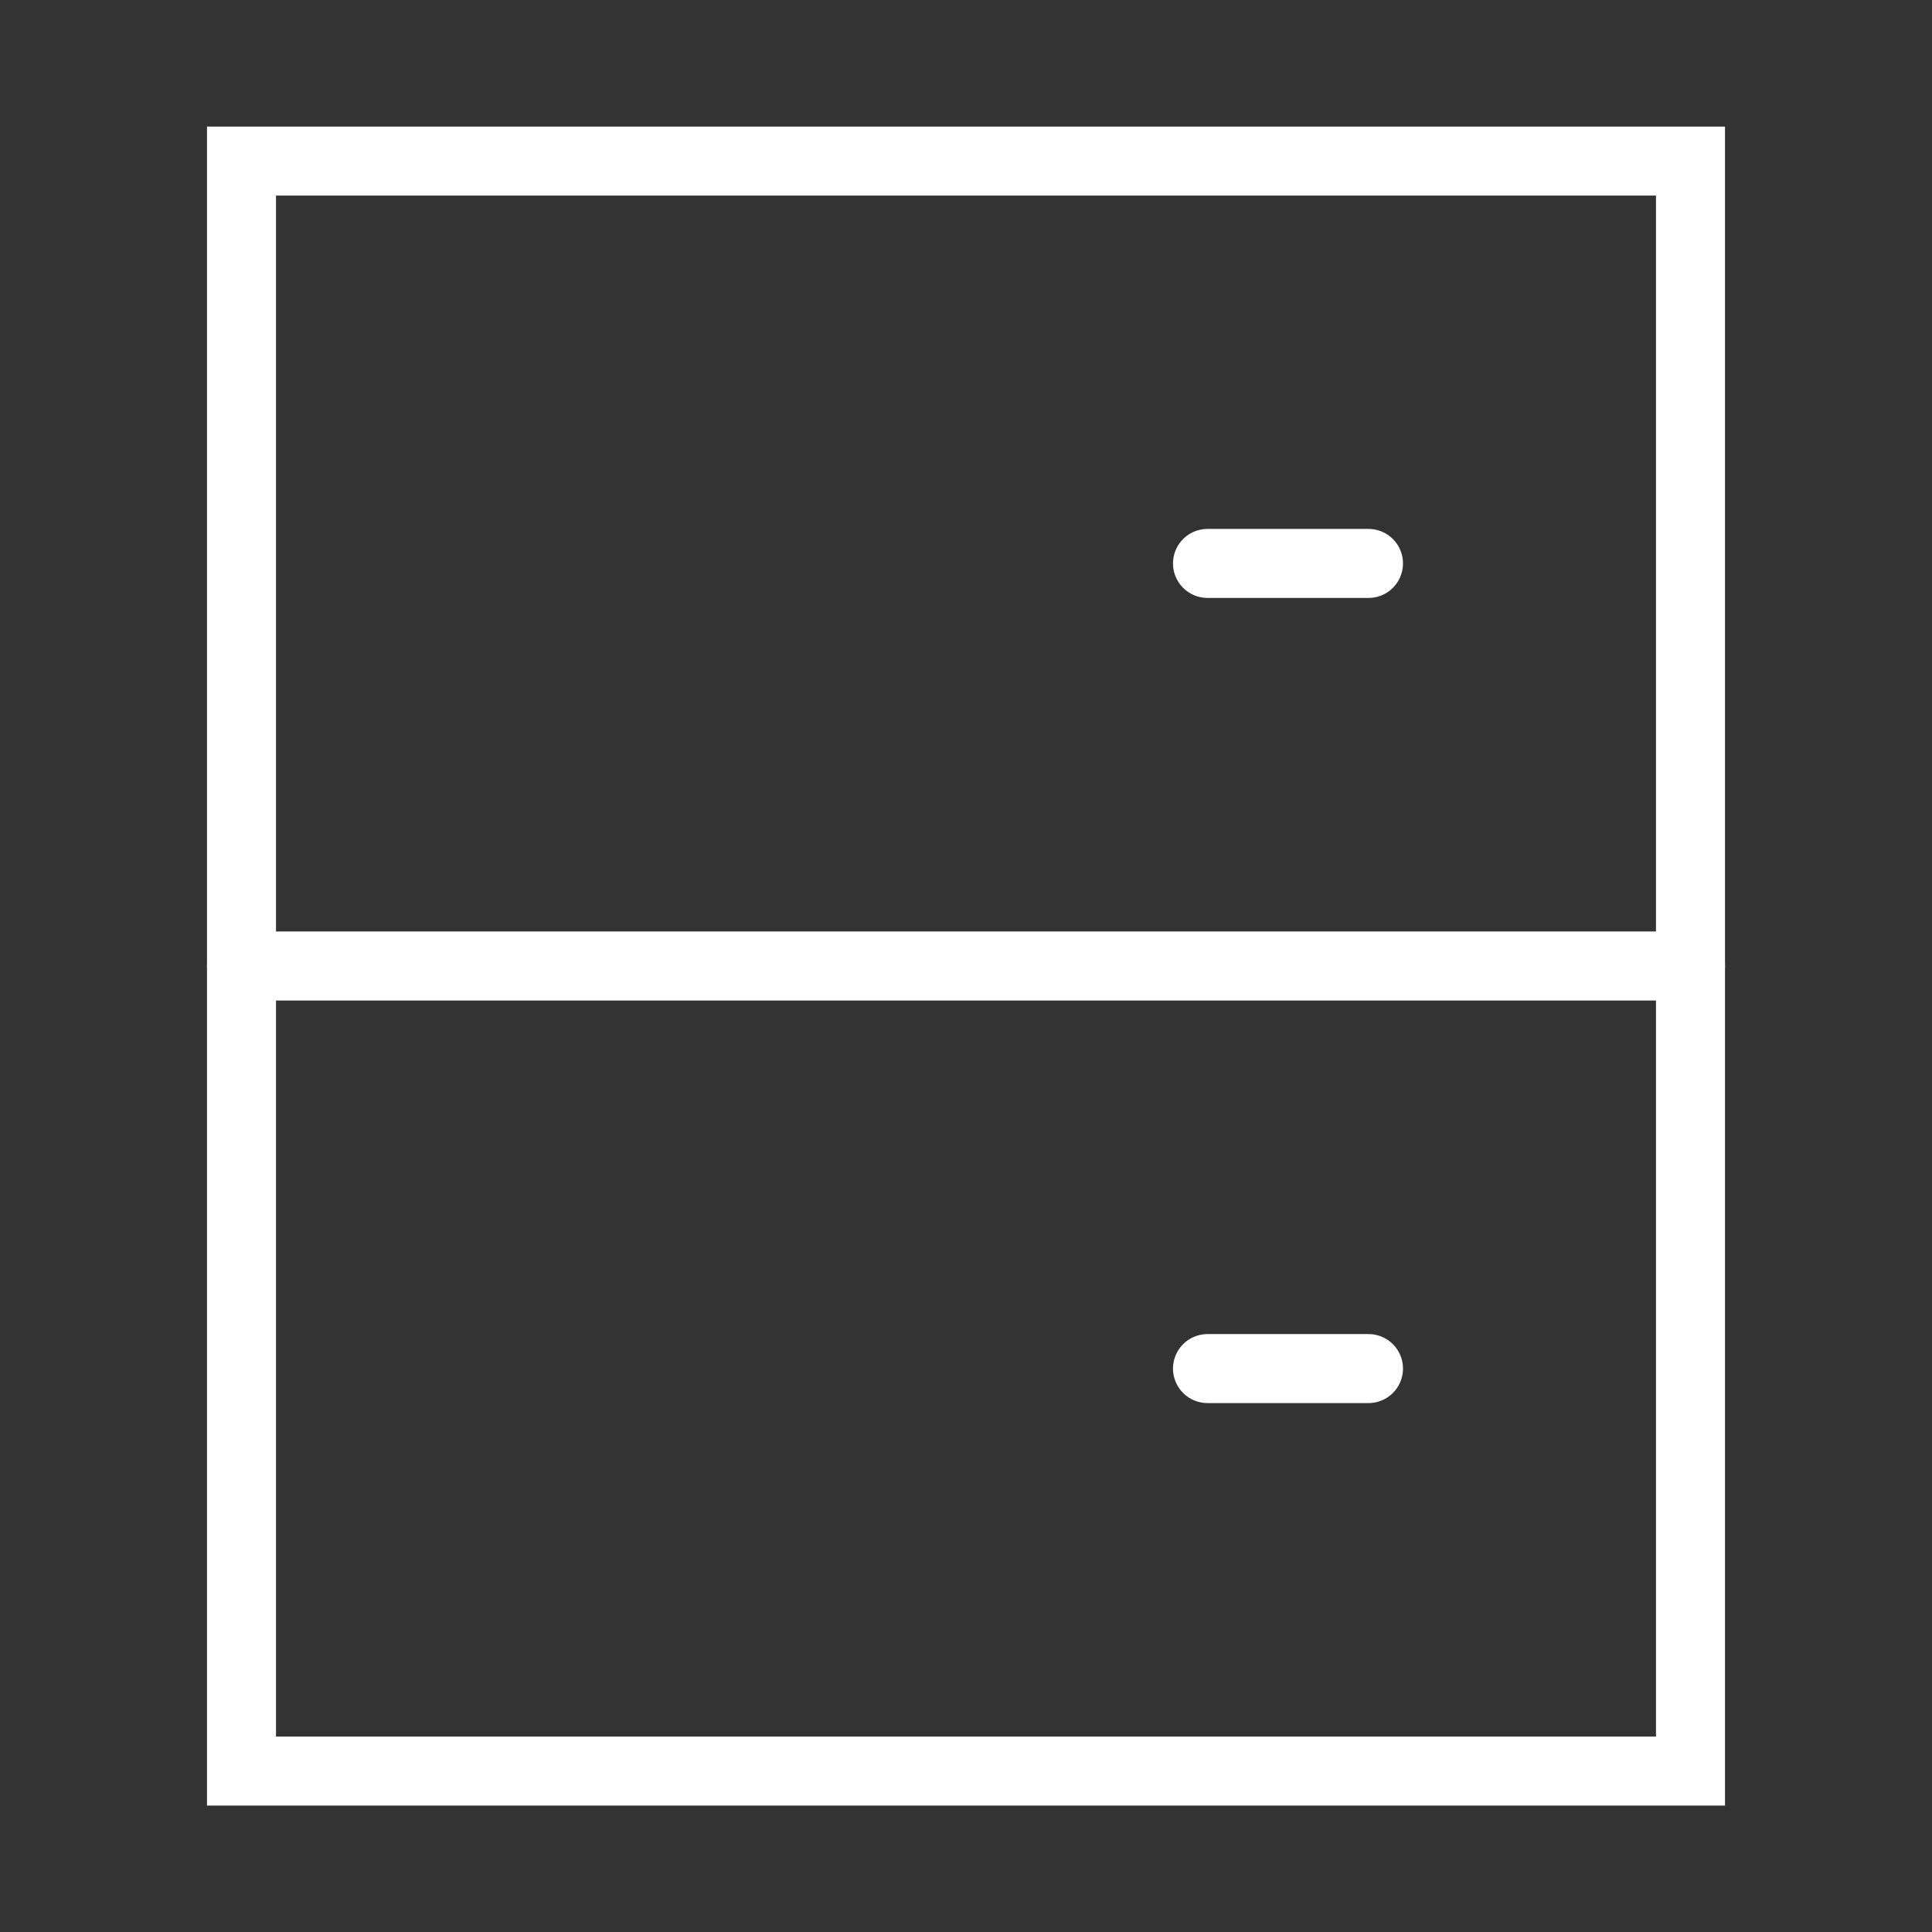 <svg width="70" height="70" viewBox="0 0 70 70" fill="none" xmlns="http://www.w3.org/2000/svg">
<rect x="0" y="0" width="70" height="70" fill="#333333" stroke="none"/>
<path d="M61.25 5.836H8.75V64.169H61.25V5.836Z" stroke="white" stroke-width="2.5" stroke-linecap="round"/>
<path d="M49.583 20.414H43.75" stroke="white" stroke-width="2.5" stroke-linecap="round"/>
<path d="M49.583 49.586H43.75" stroke="white" stroke-width="2.5" stroke-linecap="round"/>
<path d="M8.75 35H61.25" stroke="white" stroke-width="2.5" stroke-linecap="round"/>
</svg>
